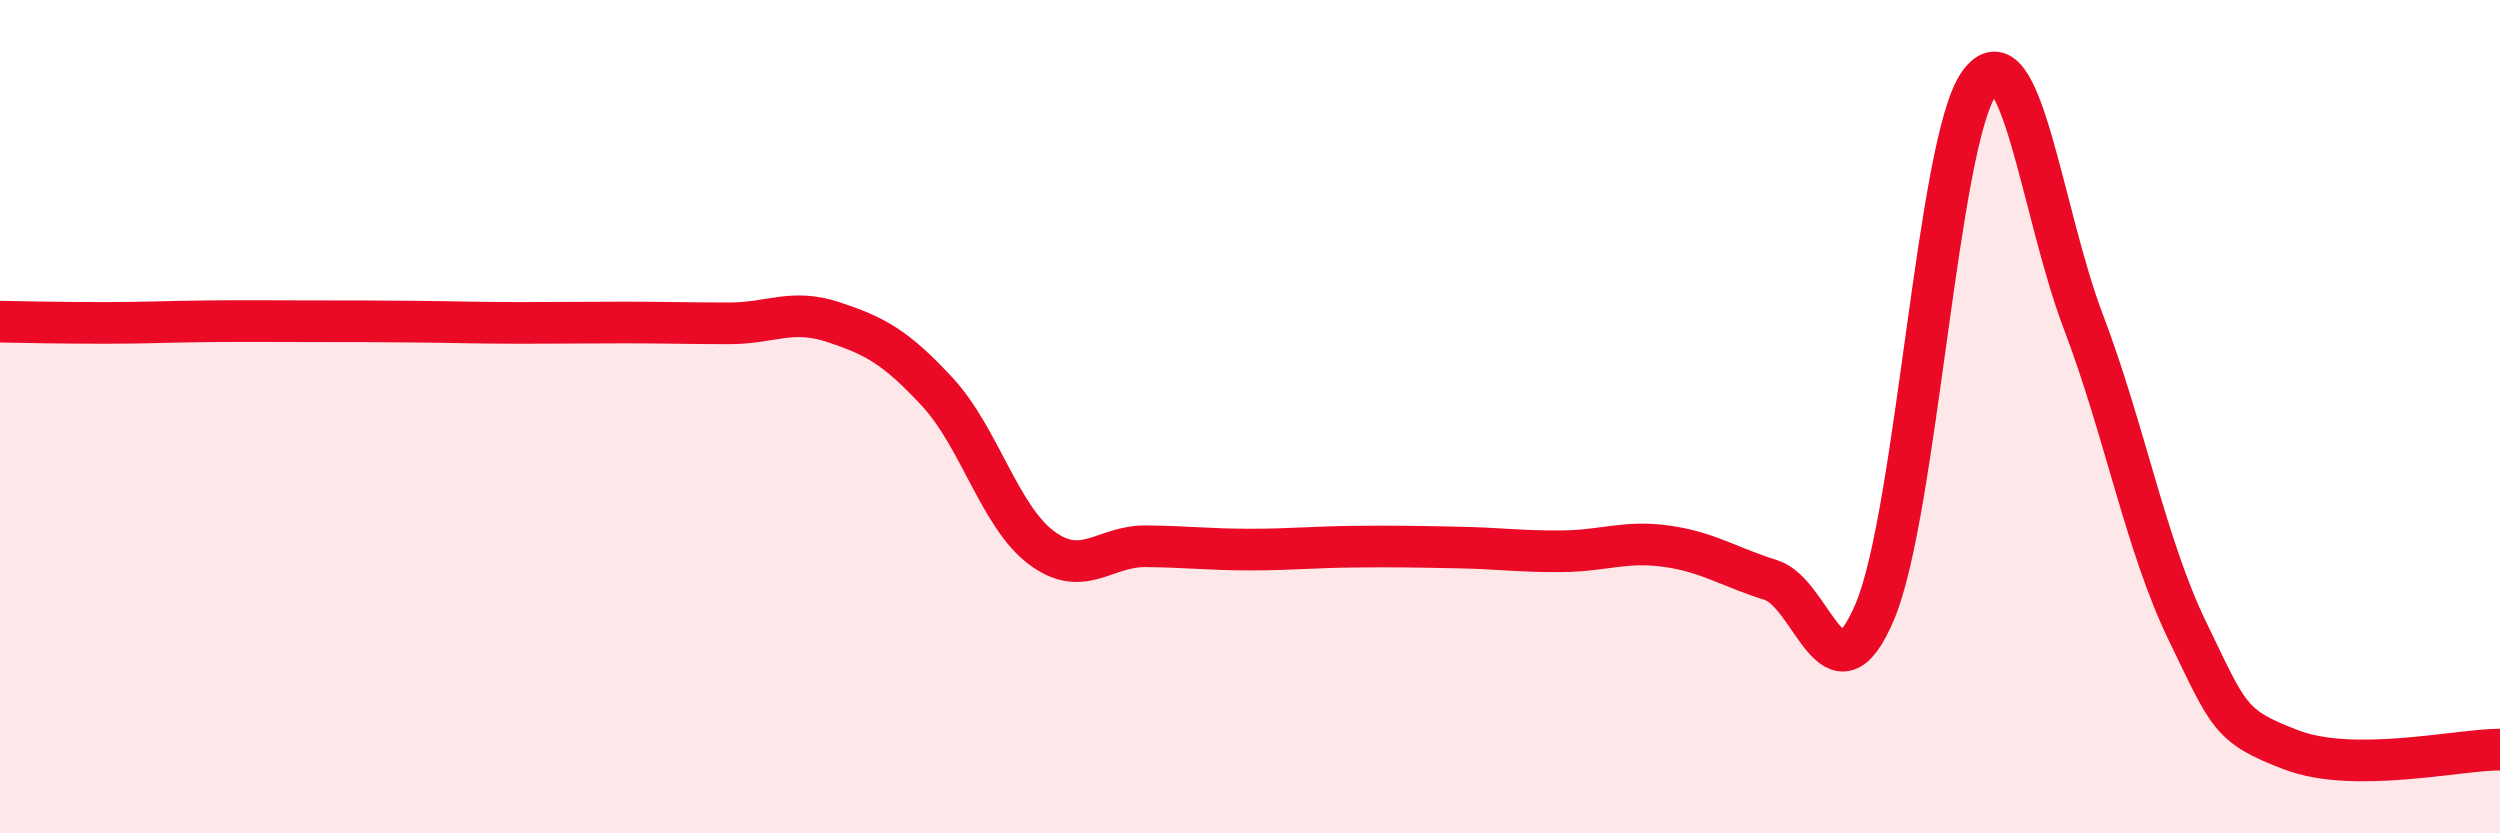 
    <svg width="60" height="20" viewBox="0 0 60 20" xmlns="http://www.w3.org/2000/svg">
      <path
        d="M 0,7.72 C 0.5,7.73 1.5,7.75 2.5,7.75 C 3.5,7.75 4,7.72 5,7.71 C 6,7.7 6.5,7.71 7.5,7.71 C 8.5,7.71 9,7.71 10,7.72 C 11,7.73 11.5,7.75 12.5,7.75 C 13.5,7.75 14,7.74 15,7.74 C 16,7.74 16.5,7.76 17.5,7.76 C 18.5,7.76 19,7.4 20,7.73 C 21,8.06 21.5,8.33 22.5,9.41 C 23.5,10.49 24,12.41 25,13.15 C 26,13.89 26.5,13.1 27.5,13.11 C 28.5,13.12 29,13.19 30,13.19 C 31,13.19 31.5,13.13 32.5,13.12 C 33.5,13.11 34,13.12 35,13.14 C 36,13.16 36.5,13.24 37.5,13.23 C 38.5,13.22 39,12.97 40,13.11 C 41,13.25 41.5,13.61 42.5,13.92 C 43.5,14.23 44,17.05 45,14.67 C 46,12.29 46.5,3.39 47.5,2 C 48.5,0.61 49,5.09 50,7.72 C 51,10.35 51.5,13.09 52.5,15.15 C 53.5,17.21 53.5,17.43 55,18 C 56.5,18.57 59,17.99 60,17.99L60 20L0 20Z"
        fill="#EB0A25"
        opacity="0.1"
        stroke-linecap="round"
        stroke-linejoin="round"
      />
      <path
        d="M 0,7.72 C 0.5,7.73 1.5,7.75 2.5,7.75 C 3.5,7.75 4,7.72 5,7.71 C 6,7.7 6.5,7.71 7.5,7.71 C 8.5,7.71 9,7.71 10,7.72 C 11,7.73 11.5,7.75 12.5,7.75 C 13.5,7.75 14,7.74 15,7.74 C 16,7.74 16.5,7.76 17.5,7.76 C 18.5,7.76 19,7.4 20,7.73 C 21,8.06 21.5,8.33 22.5,9.41 C 23.5,10.49 24,12.41 25,13.15 C 26,13.89 26.5,13.1 27.5,13.11 C 28.5,13.12 29,13.19 30,13.19 C 31,13.19 31.5,13.13 32.5,13.12 C 33.5,13.11 34,13.12 35,13.14 C 36,13.16 36.5,13.24 37.5,13.23 C 38.5,13.22 39,12.97 40,13.11 C 41,13.25 41.5,13.61 42.5,13.92 C 43.5,14.23 44,17.05 45,14.67 C 46,12.29 46.5,3.39 47.5,2 C 48.5,0.61 49,5.09 50,7.72 C 51,10.35 51.5,13.09 52.5,15.15 C 53.5,17.21 53.5,17.43 55,18 C 56.5,18.57 59,17.99 60,17.99"
        stroke="#EB0A25"
        stroke-width="1"
        fill="none"
        stroke-linecap="round"
        stroke-linejoin="round"
      />
    </svg>
  